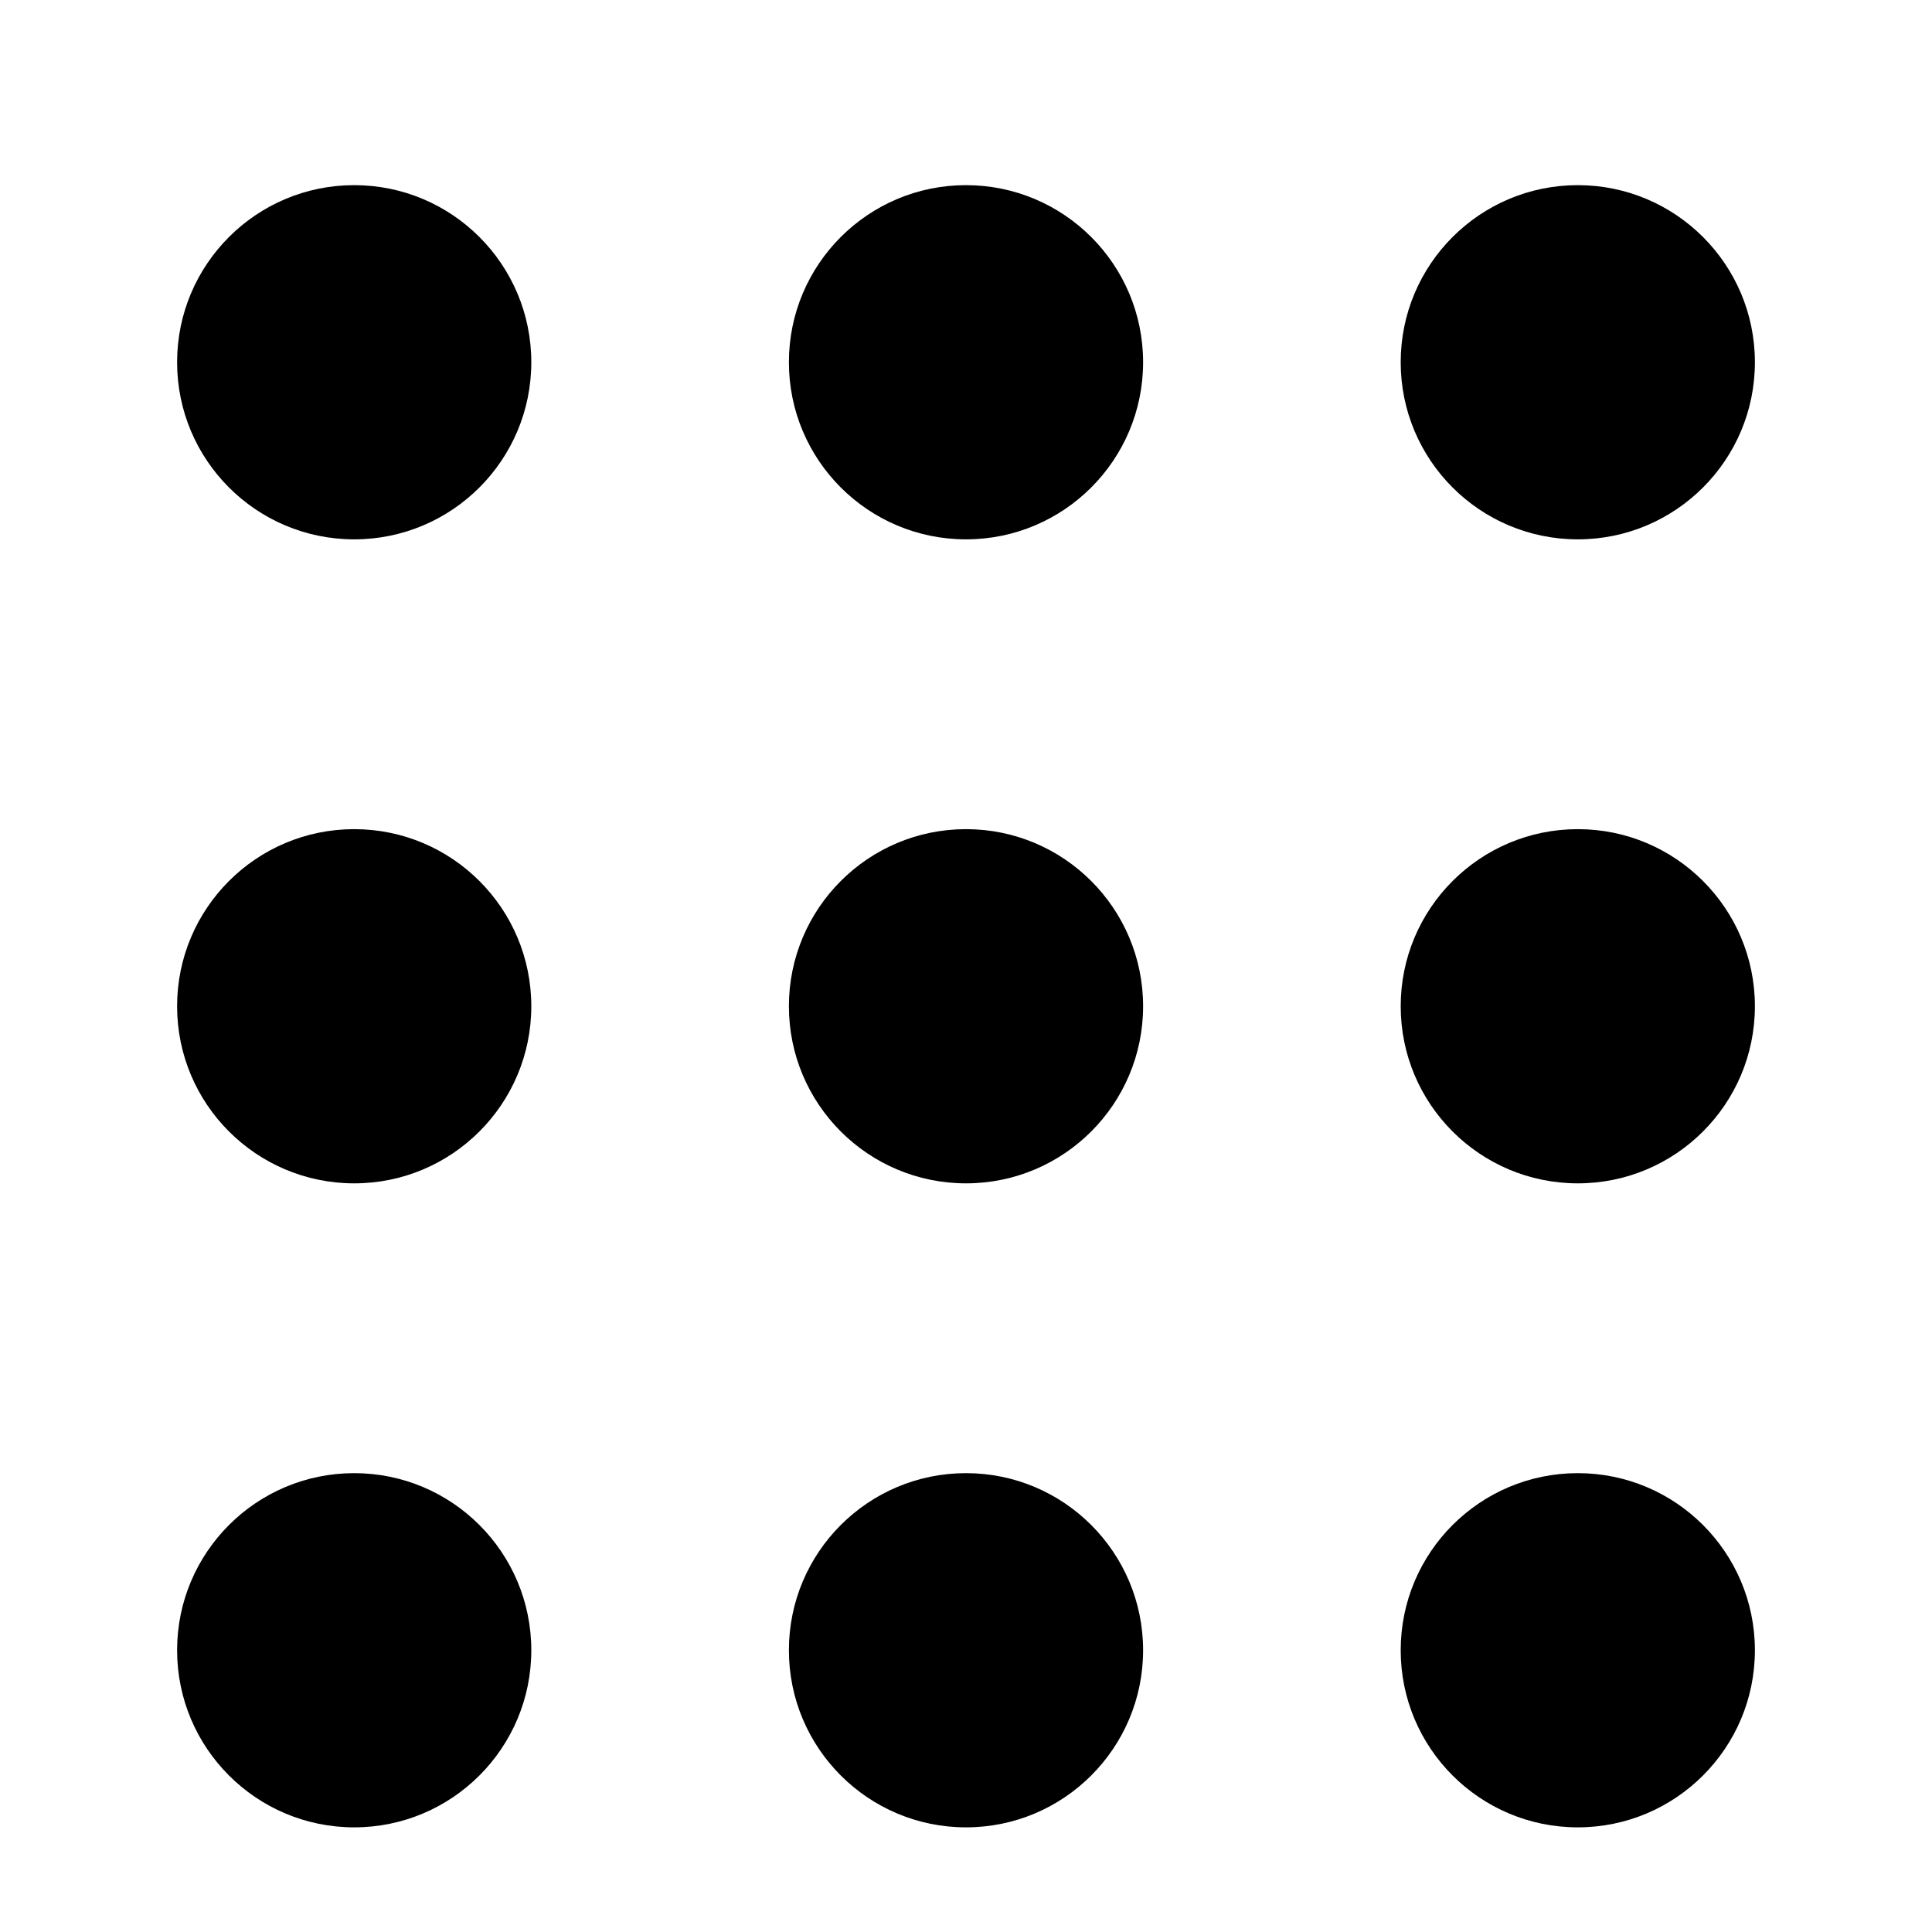<svg id="Layer_1" data-name="Layer 1" xmlns="http://www.w3.org/2000/svg" width="24" height="24" viewBox="0 0 24 24">
  <g id="Layer_2" data-name="Layer 2">
    <g id="Layer_1-2" data-name="Layer 1-2">
      <circle cx="4.4" cy="4.5" r="2.2"/>
      <circle cx="12" cy="4.5" r="2.2"/>
      <circle cx="19.6" cy="4.5" r="2.2"/>
      <circle cx="4.4" cy="12.5" r="2.2"/>
      <circle cx="12" cy="12.5" r="2.2"/>
      <circle cx="19.6" cy="12.5" r="2.2"/>
      <circle cx="4.4" cy="20.5" r="2.2"/>
      <circle cx="12" cy="20.5" r="2.2"/>
      <circle cx="19.6" cy="20.5" r="2.2"/>
    </g>
  </g>
</svg>
